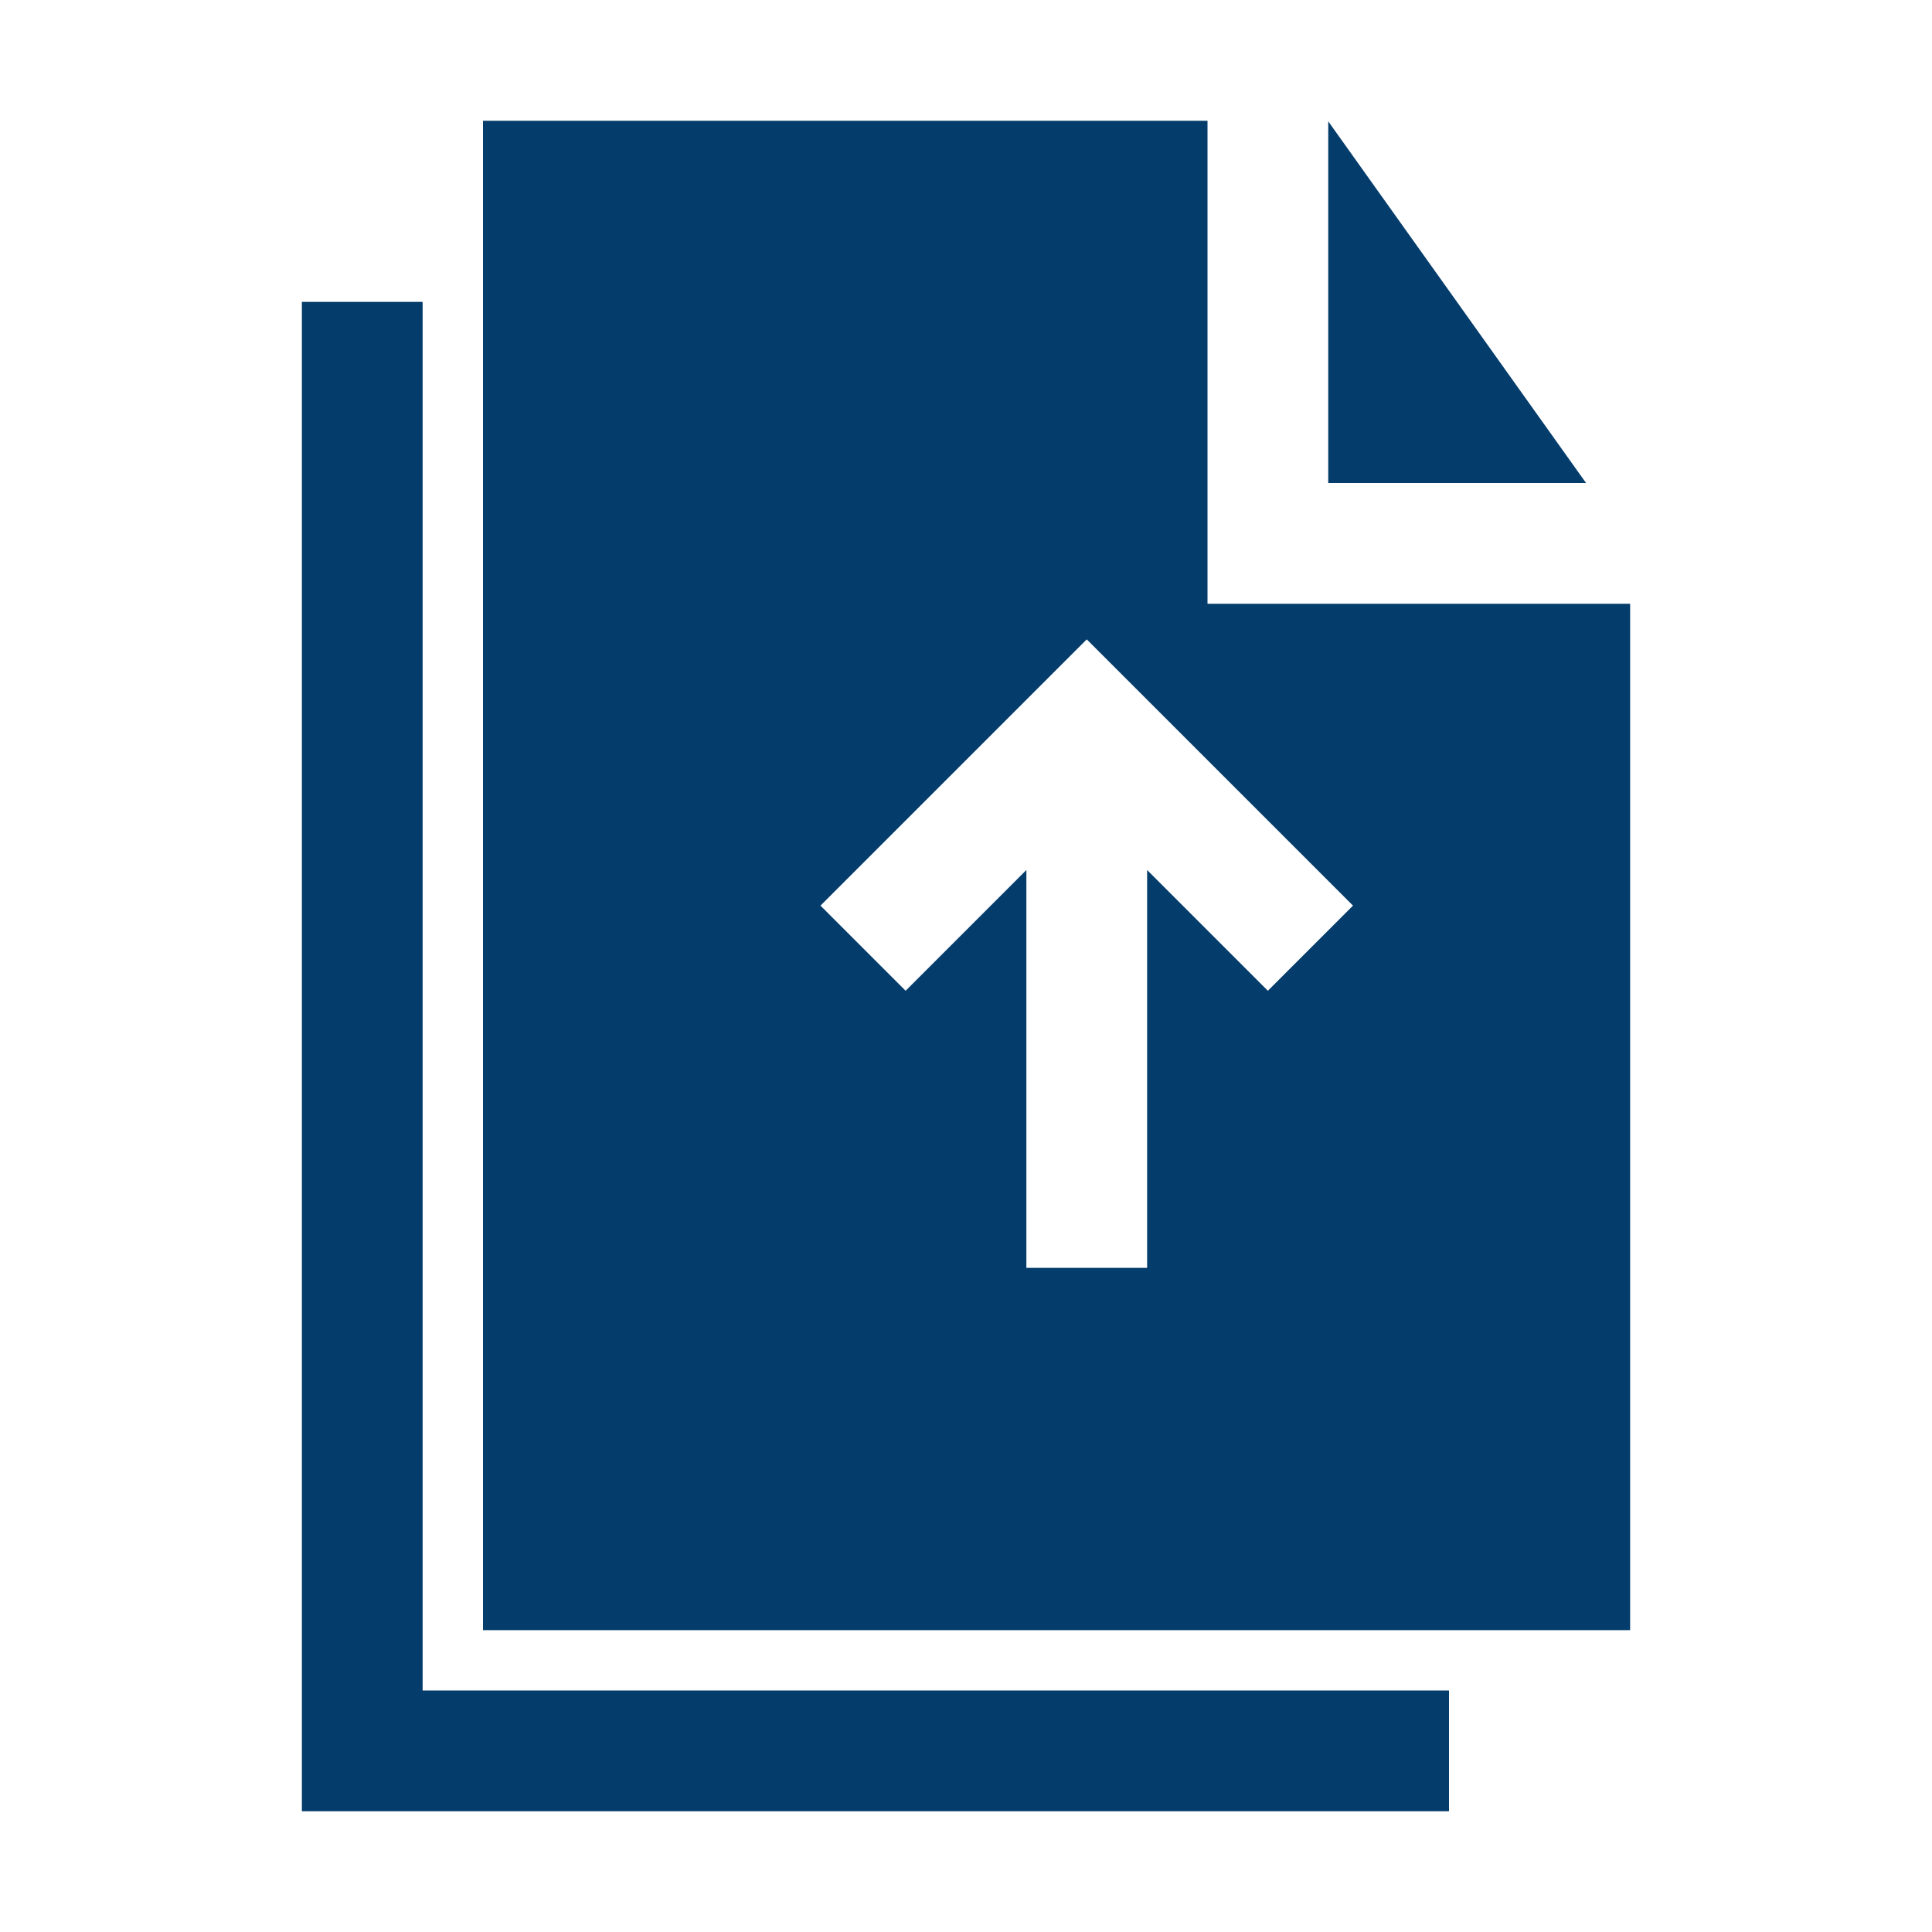 <svg height='100px' width='100px'  fill="#043c6b" xmlns="http://www.w3.org/2000/svg" viewBox="0 0 32 32" x="0px" y="0px"><title>file, folder, document, page, up, arrow, file, folder, document</title><g data-name="Layer 32"><path d="M20,10V2H8V27H27V10Zm1,6.41-2-2V21H17V14.41l-2,2L13.59,15,18,10.59,22.41,15Z"></path><polygon points="26.27 8 22 8 22 2.01 26.27 8"></polygon><polygon points="24 28 24 30 5 30 5 5 7 5 7 28 24 28"></polygon></g></svg>